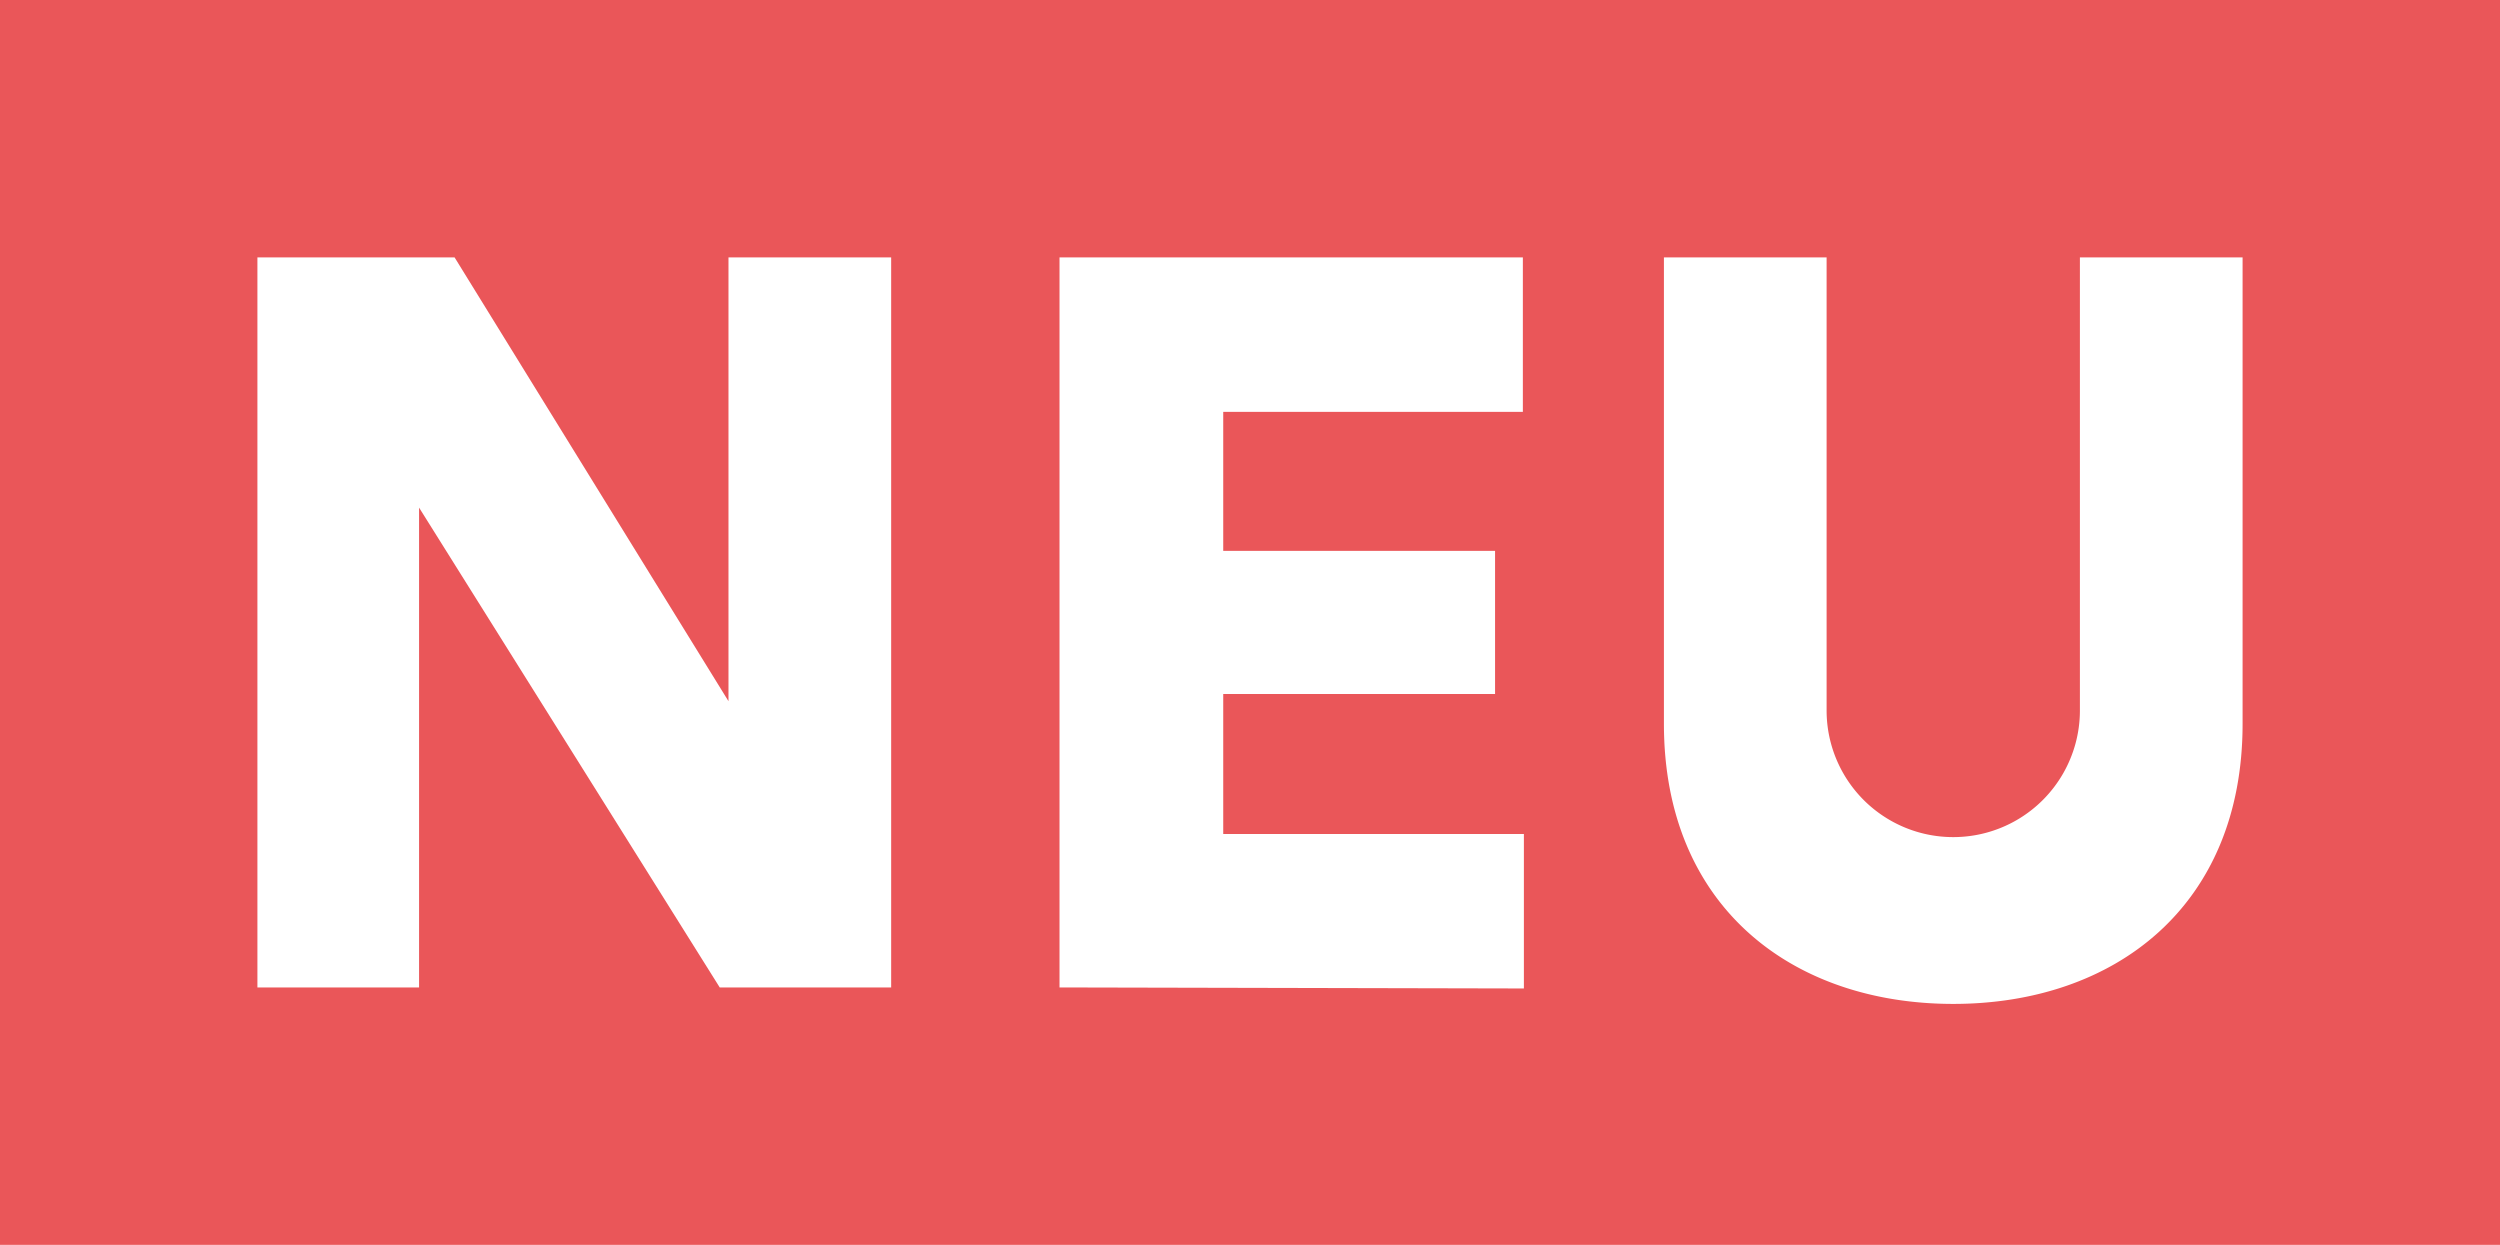 <?xml version="1.0" encoding="utf-8"?>
<svg xmlns="http://www.w3.org/2000/svg" data-name="Ebene 1" id="Ebene_1" viewBox="0 0 48.56 24.18">
  <defs>
    <style>.cls-1{fill:#ea5659;}.cls-2{fill:#fff;}</style>
  </defs>
  <title>Sale-Stoerer-Neu</title>
  <rect class="cls-1" height="24.18" width="48.56"/>
  <path class="cls-2" d="M490.15,407.12l-5.84-9.32v9.32h-3.14V392.94H485l5.32,8.62v-8.62h3.16v14.18Z" transform="translate(-476.17 -387.94)"/>
  <path class="cls-2" d="M496.75,407.12V392.94h9v3h-5.82v2.7h5.28v2.78h-5.28v2.72h5.84v3Z" transform="translate(-476.17 -387.94)"/>
  <path class="cls-2" d="M508.49,402v-9.06h3.16v8.8a2.46,2.46,0,1,0,4.92,0v-8.8h3.16V402c0,3.56-2.5,5.44-5.62,5.44S508.49,405.56,508.49,402Z" transform="translate(-476.17 -387.94)"/>
</svg>